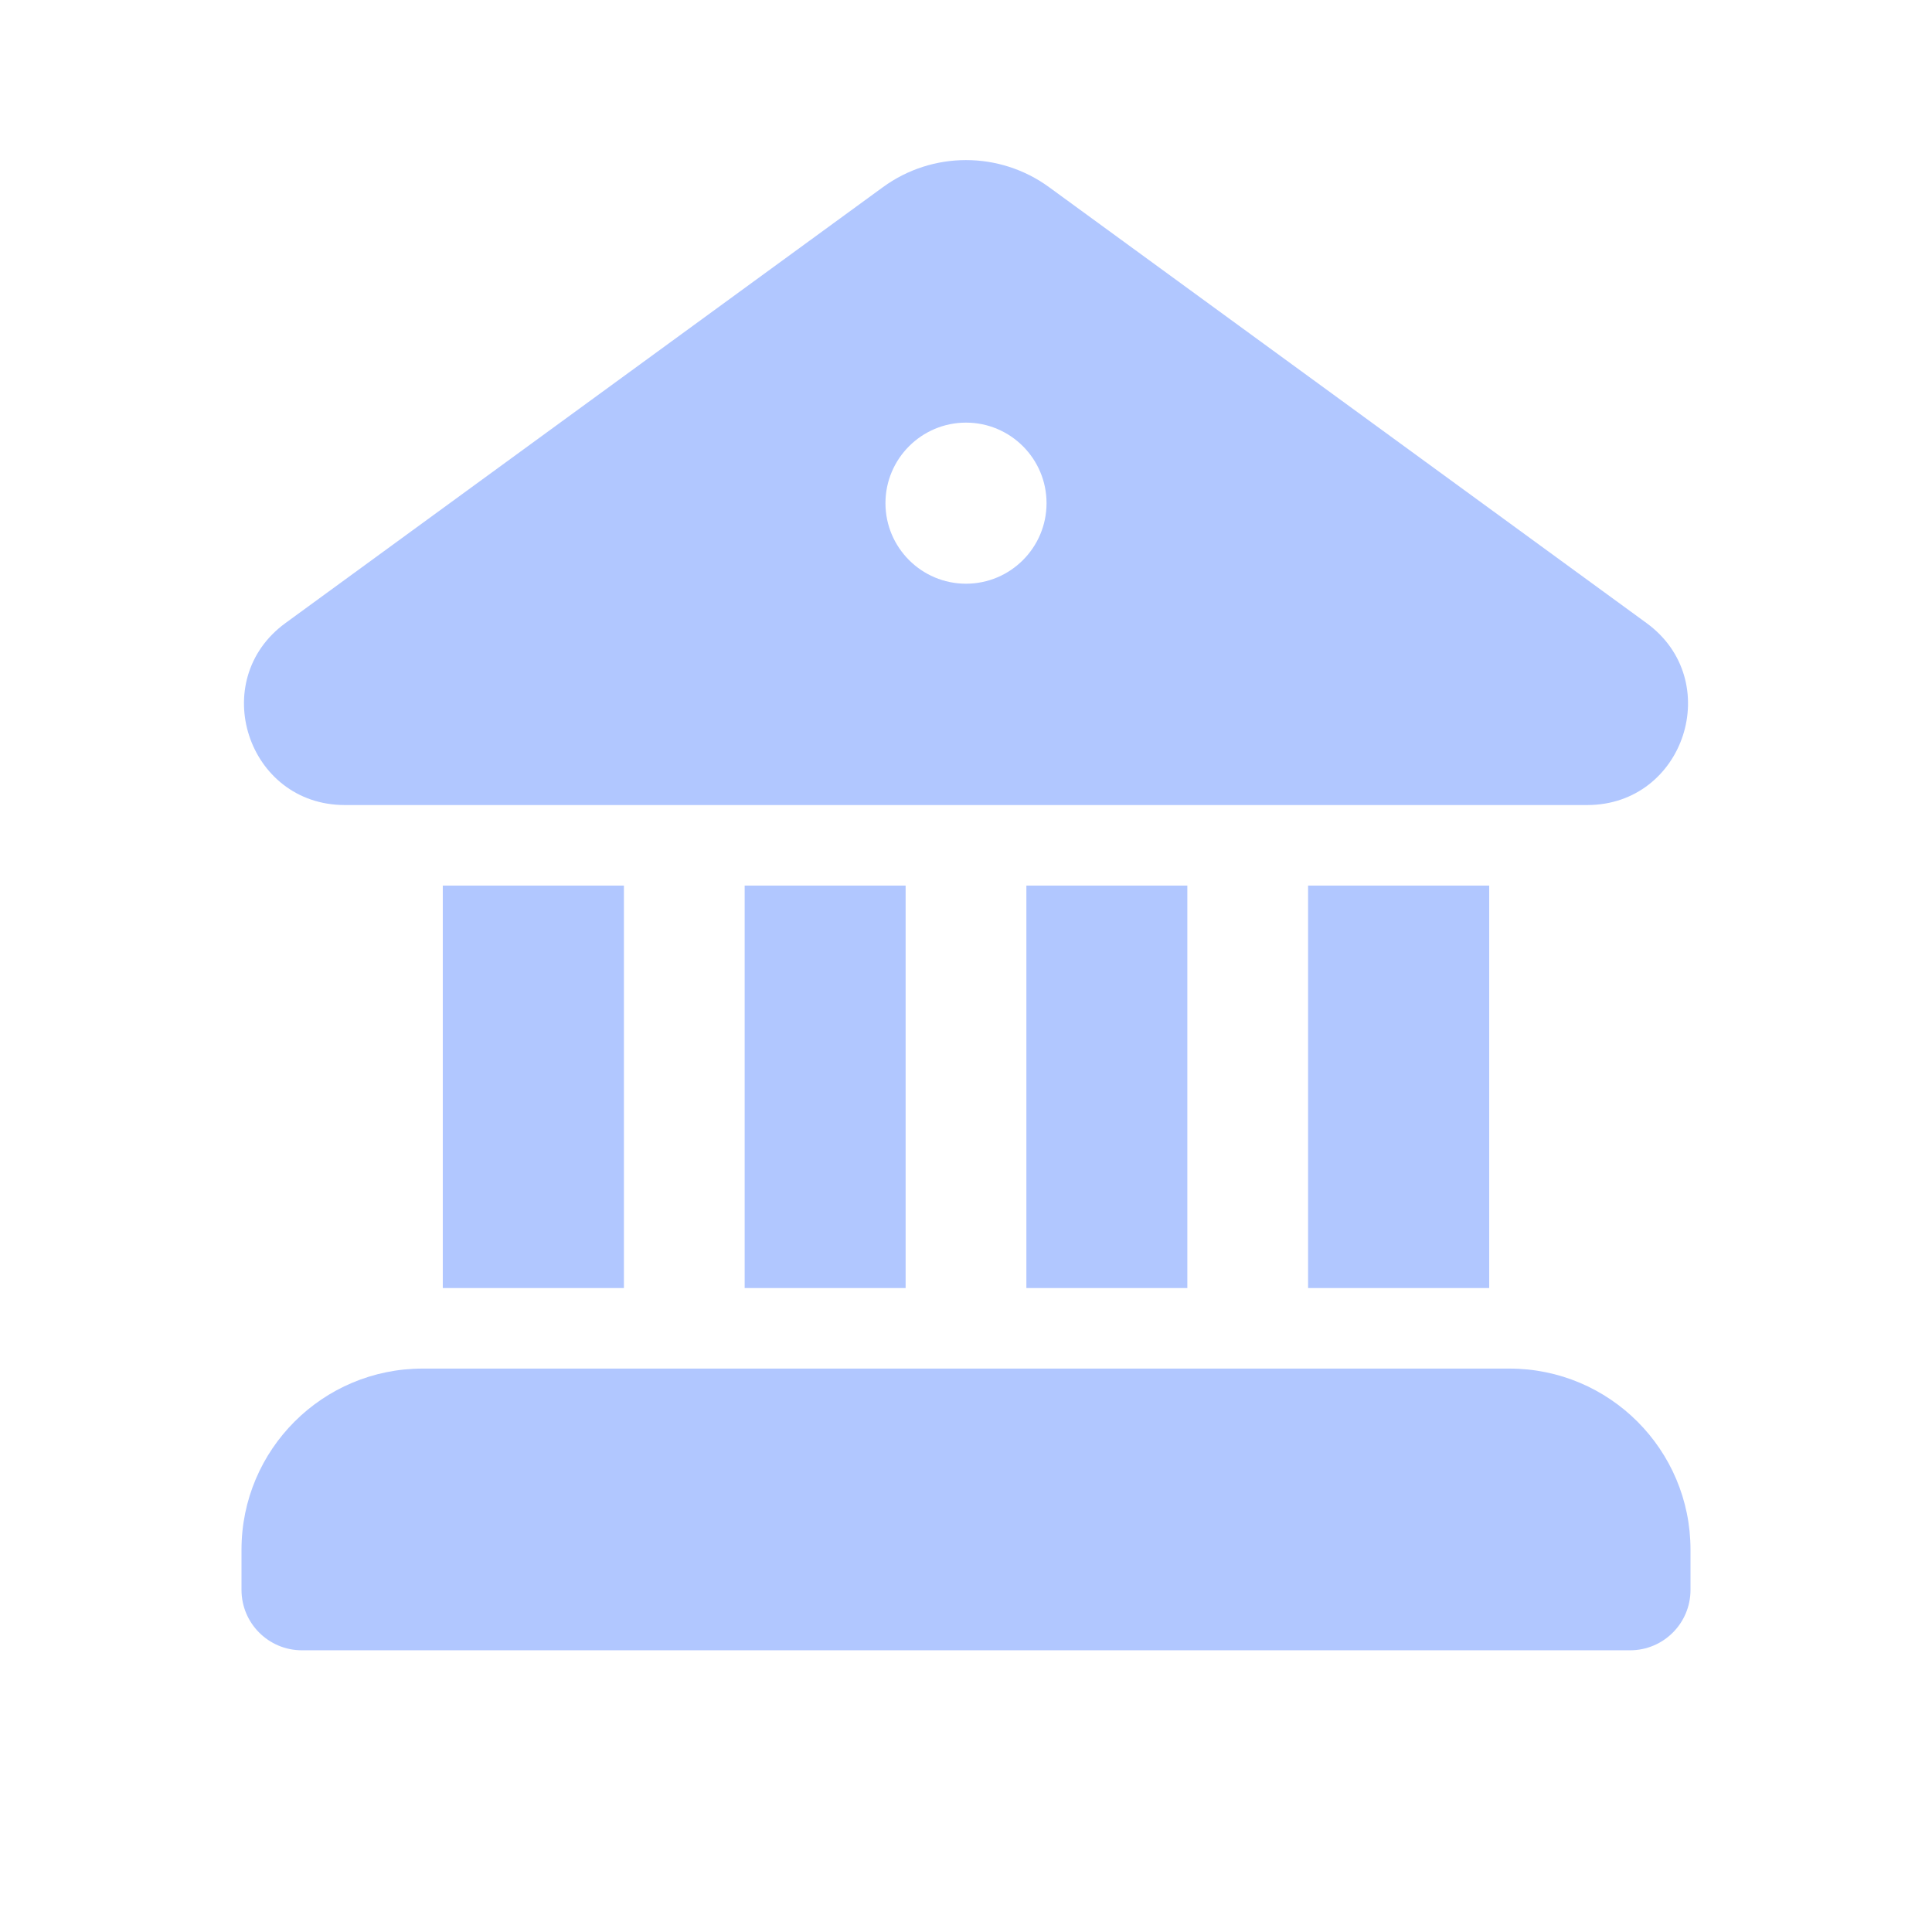 <svg width="16" height="16" viewBox="0 0 16 16" fill="none" xmlns="http://www.w3.org/2000/svg">
<path d="M7.312 1.55C7.722 1.251 8.278 1.251 8.688 1.55L13.636 5.16C14.287 5.635 13.951 6.666 13.146 6.667H2.854C2.049 6.666 1.713 5.635 2.364 5.16L7.312 1.55ZM8.667 4.167C8.667 3.799 8.368 3.5 8 3.5C7.632 3.5 7.333 3.799 7.333 4.167C7.333 4.535 7.632 4.834 8 4.834C8.368 4.834 8.667 4.535 8.667 4.167ZM7.5 10.667H6.167V7.334H7.5V10.667ZM9.833 10.667H8.5V7.334H9.833V10.667ZM12.333 10.667H10.833V7.334H12.333V10.667ZM12.5 11.334H3.5C2.672 11.334 2 12.005 2 12.834V13.167C2 13.443 2.224 13.667 2.5 13.667H13.5C13.776 13.667 14 13.443 14 13.167V12.834C14 12.005 13.328 11.334 12.5 11.334ZM5.167 10.667H3.667V7.334H5.167V10.667Z" fill="#B1C7FF"/>
</svg>
